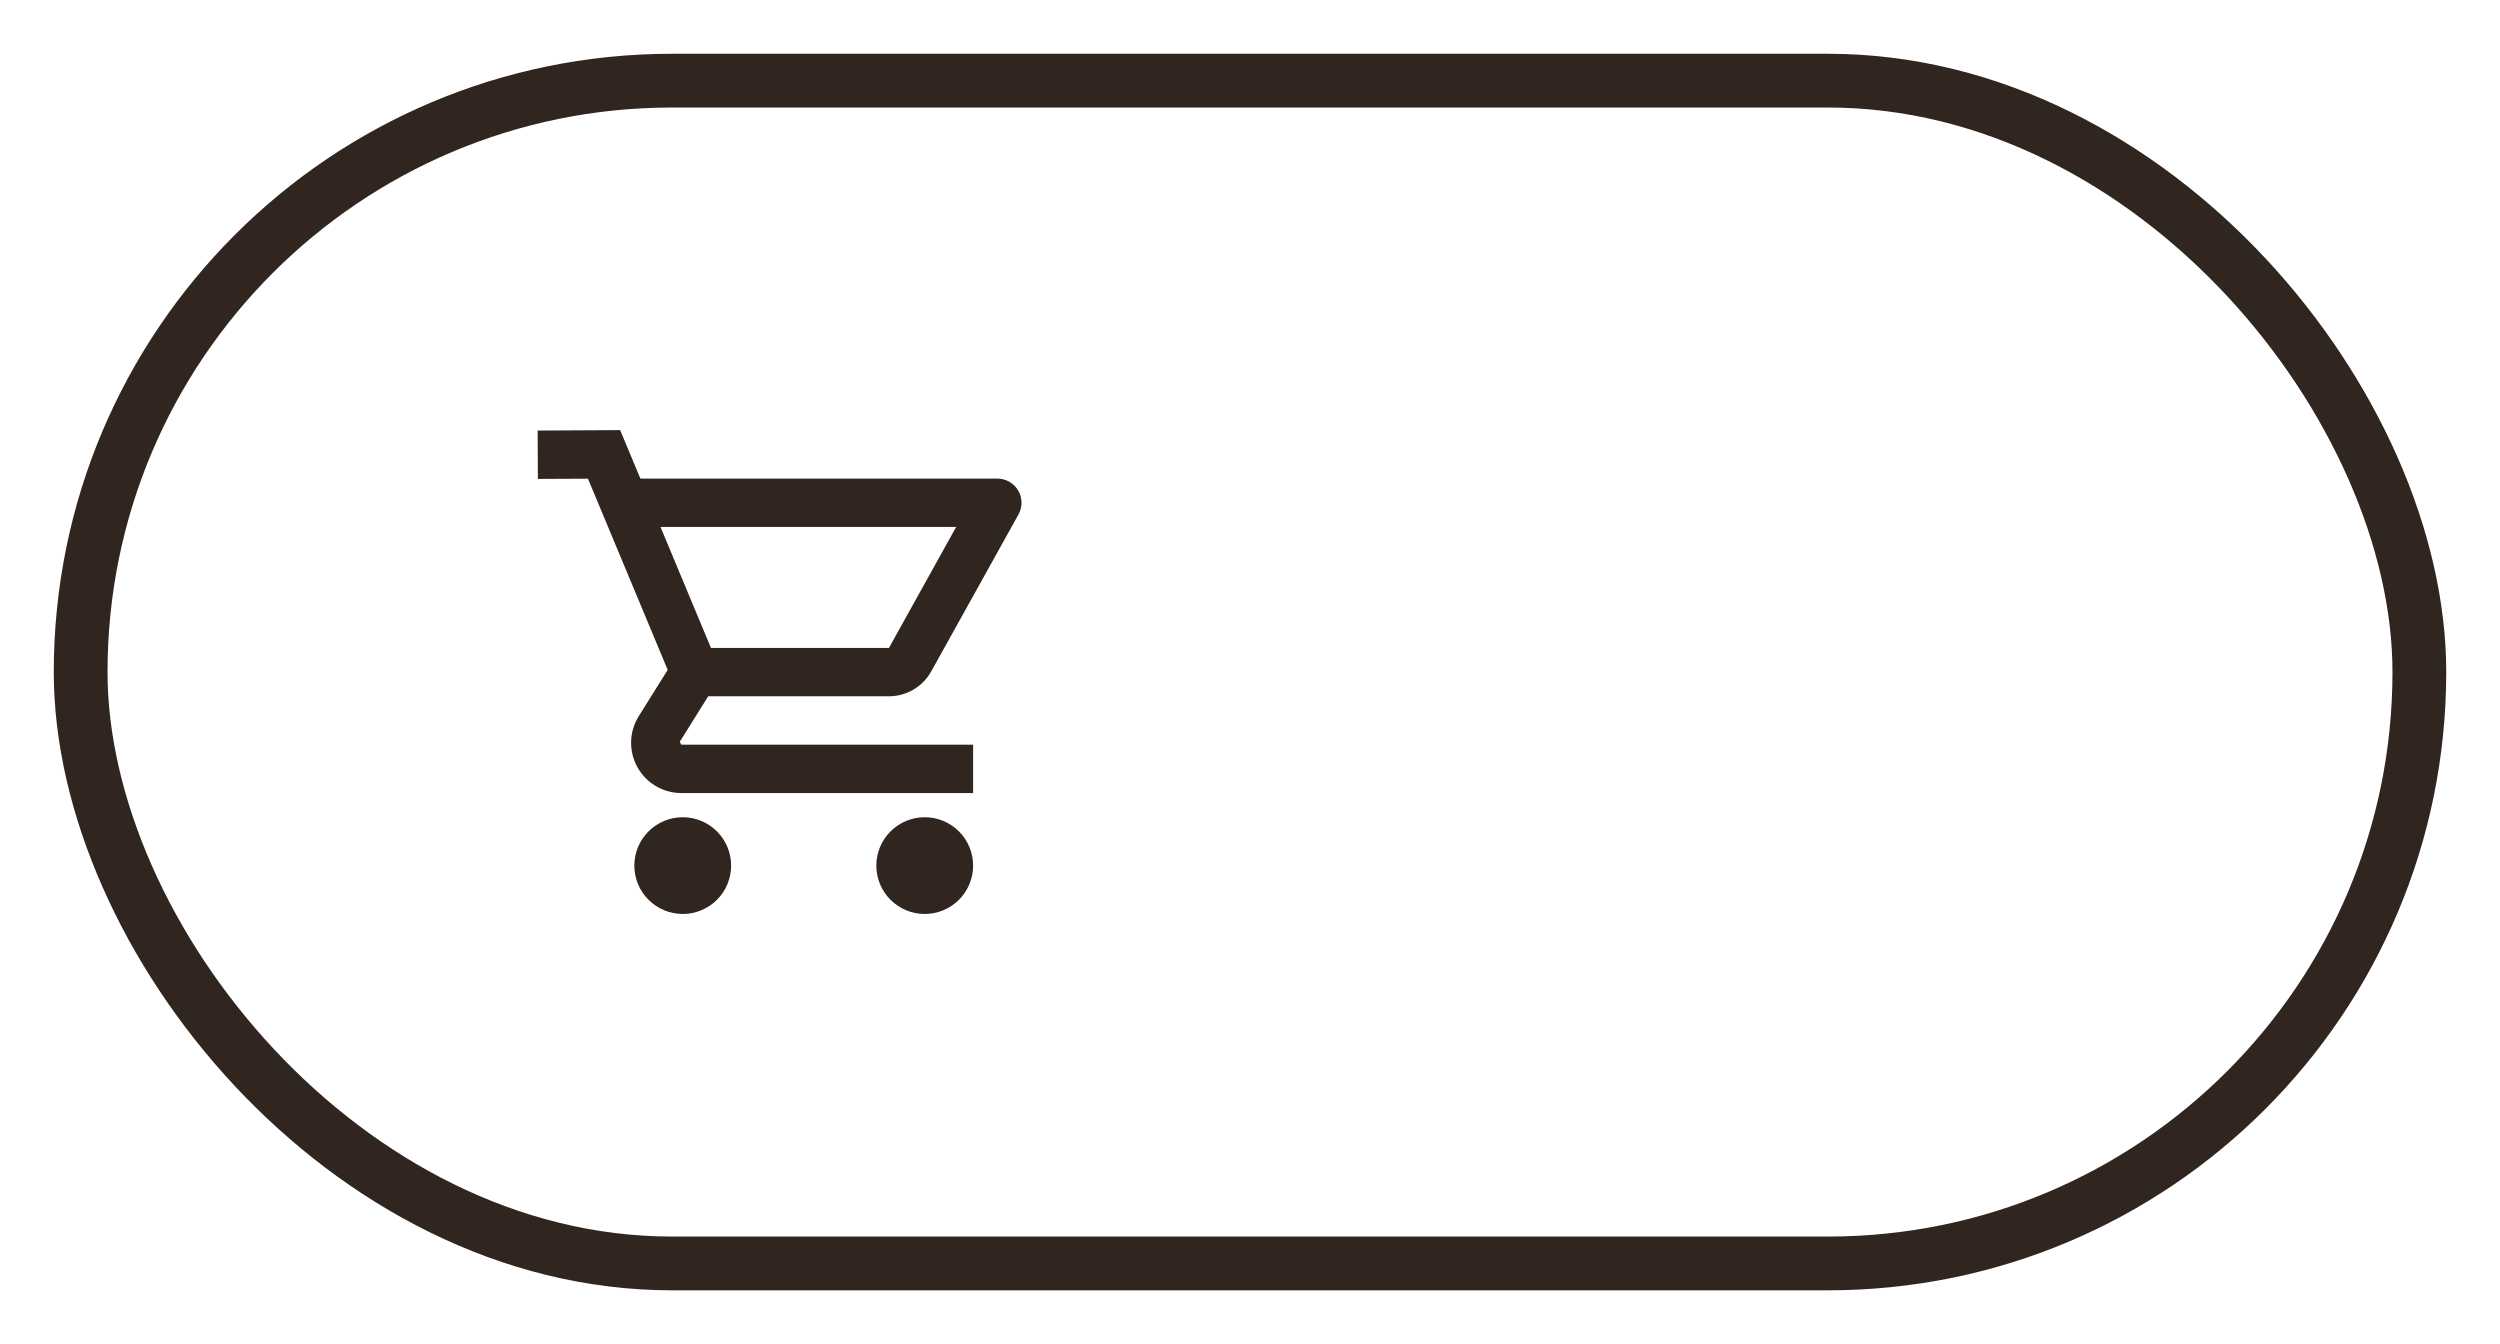 <?xml version="1.0" encoding="UTF-8"?> <svg xmlns="http://www.w3.org/2000/svg" width="93" height="50" viewBox="0 0 93 50" fill="none"> <rect x="3" y="3" width="87" height="44" rx="22" stroke="#30261F" stroke-width="2"></rect> <path d="M23.07 16L20 16.016L20.009 17.816L21.872 17.807L24.838 24.919L23.761 26.643C23.401 27.219 23.382 27.947 23.712 28.54C24.041 29.133 24.666 29.501 25.345 29.501H36.2V27.701H25.345L25.287 27.596L26.345 25.902H33.069C33.723 25.902 34.325 25.546 34.642 24.975L37.886 19.141C38.042 18.862 38.038 18.521 37.876 18.246C37.714 17.972 37.417 17.803 37.098 17.803H23.822L23.07 16ZM24.571 19.603H35.569L33.069 24.102H26.447L24.571 19.603ZM25.398 30.401C24.92 30.401 24.462 30.59 24.125 30.928C23.787 31.265 23.597 31.723 23.597 32.2C23.597 32.678 23.787 33.135 24.125 33.473C24.462 33.81 24.92 34 25.398 34C25.875 34 26.333 33.81 26.671 33.473C27.008 33.135 27.198 32.678 27.198 32.2C27.198 31.723 27.008 31.265 26.671 30.928C26.333 30.59 25.875 30.401 25.398 30.401ZM34.4 30.401C33.922 30.401 33.464 30.59 33.127 30.928C32.789 31.265 32.599 31.723 32.599 32.2C32.599 32.678 32.789 33.135 33.127 33.473C33.464 33.81 33.922 34 34.4 34C34.877 34 35.335 33.81 35.673 33.473C36.01 33.135 36.2 32.678 36.2 32.2C36.2 31.723 36.01 31.265 35.673 30.928C35.335 30.59 34.877 30.401 34.4 30.401Z" fill="#30261F"></path> </svg> 